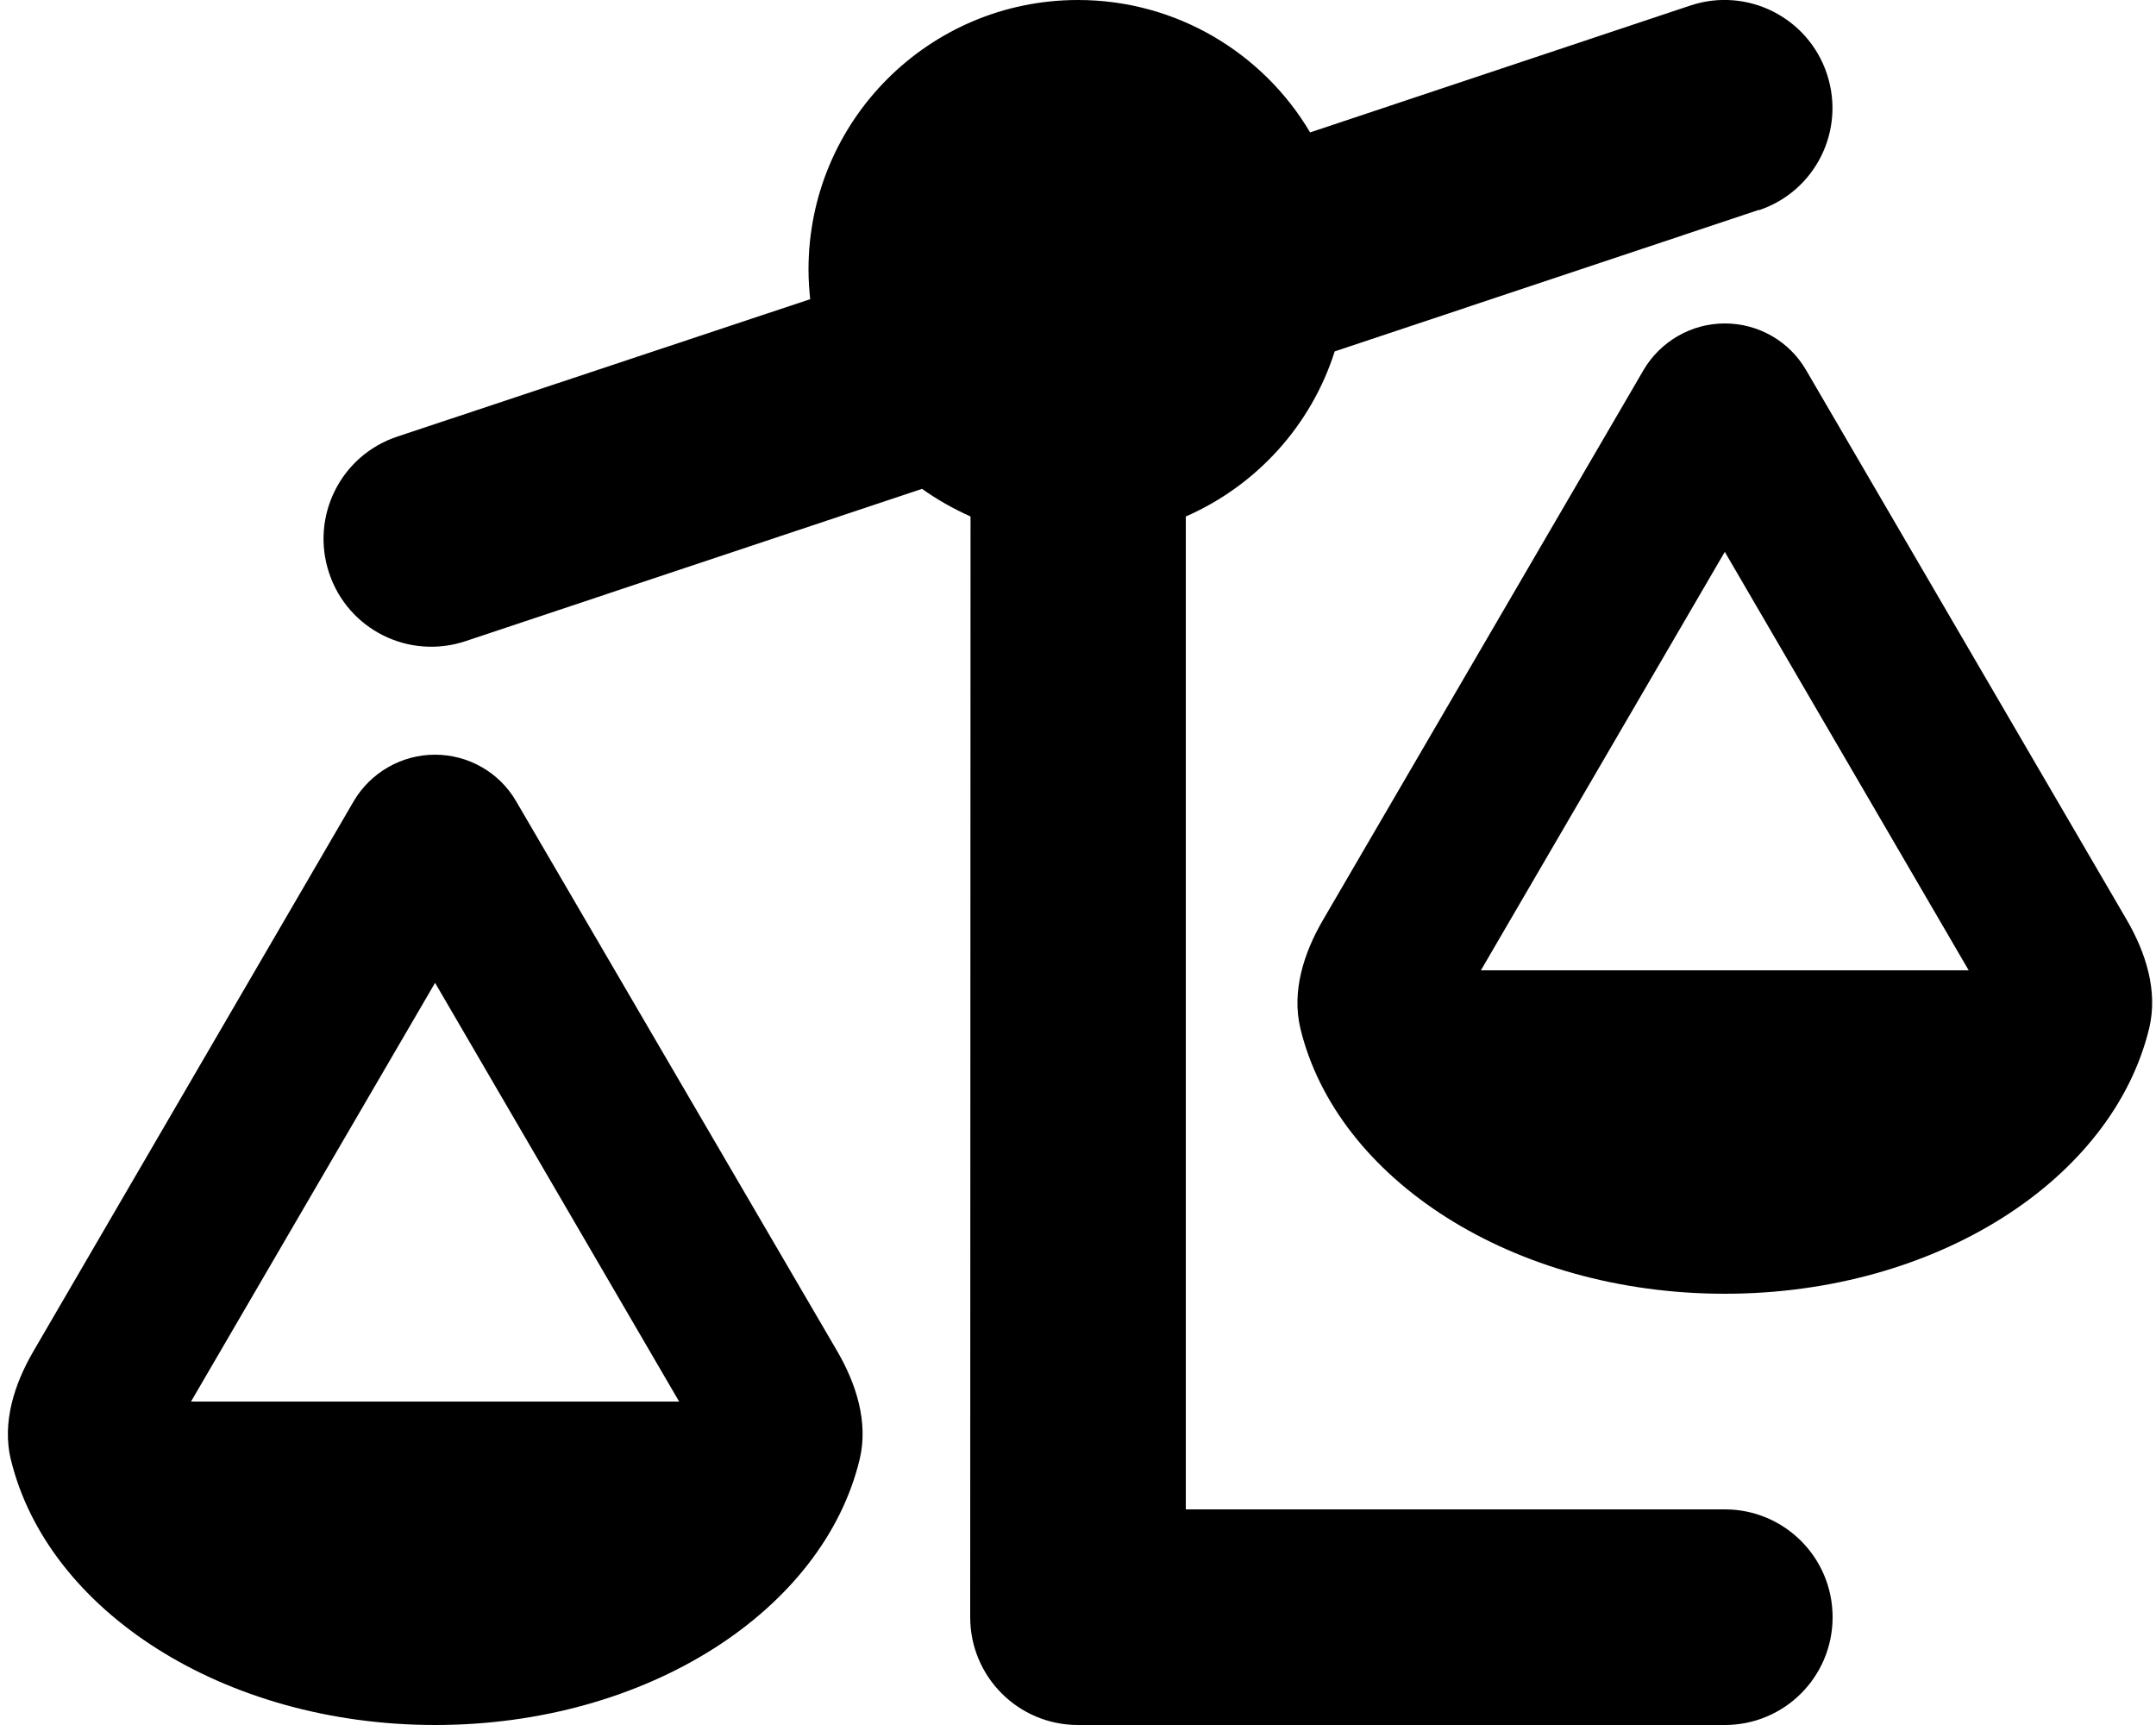 <svg xmlns="http://www.w3.org/2000/svg" viewBox="0 0 640 512"><!--! Font Awesome Pro 6.7.2 by @fontawesome - https://fontawesome.com License - https://fontawesome.com/license (Commercial License) Copyright 2024 Fonticons, Inc. --><path d="M522.1 62.4c16.8-5.6 25.8-23.7 20.2-40.5S518.6-3.9 501.9 1.6l-113 37.7C375 15.8 349.3 0 320 0c-44.2 0-80 35.8-80 80c0 3 .2 5.9 .5 8.8L117.9 129.6c-16.8 5.6-25.8 23.7-20.2 40.5s23.7 25.8 40.5 20.2l135.5-45.2c4.5 3.2 9.3 5.9 14.4 8.2L288 480c0 17.7 14.3 32 32 32l192 0c17.7 0 32-14.3 32-32s-14.3-32-32-32l-160 0 0-294.7c21-9.2 37.2-27 44.2-49l125.9-42zM439.6 288L512 163.8 584.4 288l-144.9 0zM512 384c62.9 0 115.2-34 126-78.9c2.6-11-1-22.3-6.7-32.1L536.1 109.8c-5-8.6-14.2-13.8-24.1-13.8s-19.1 5.3-24.1 13.8L392.7 273.1c-5.7 9.8-9.3 21.1-6.7 32.1C396.8 350 449.1 384 512 384zM129.2 291.8L201.6 416 56.7 416l72.4-124.2zM3.2 433.1C14 478 66.3 512 129.2 512s115.2-34 126-78.9c2.6-11-1-22.3-6.7-32.1L153.2 237.8c-5-8.6-14.2-13.8-24.1-13.8s-19.1 5.3-24.1 13.8L9.9 401.1c-5.7 9.8-9.3 21.1-6.7 32.1z"/></svg>